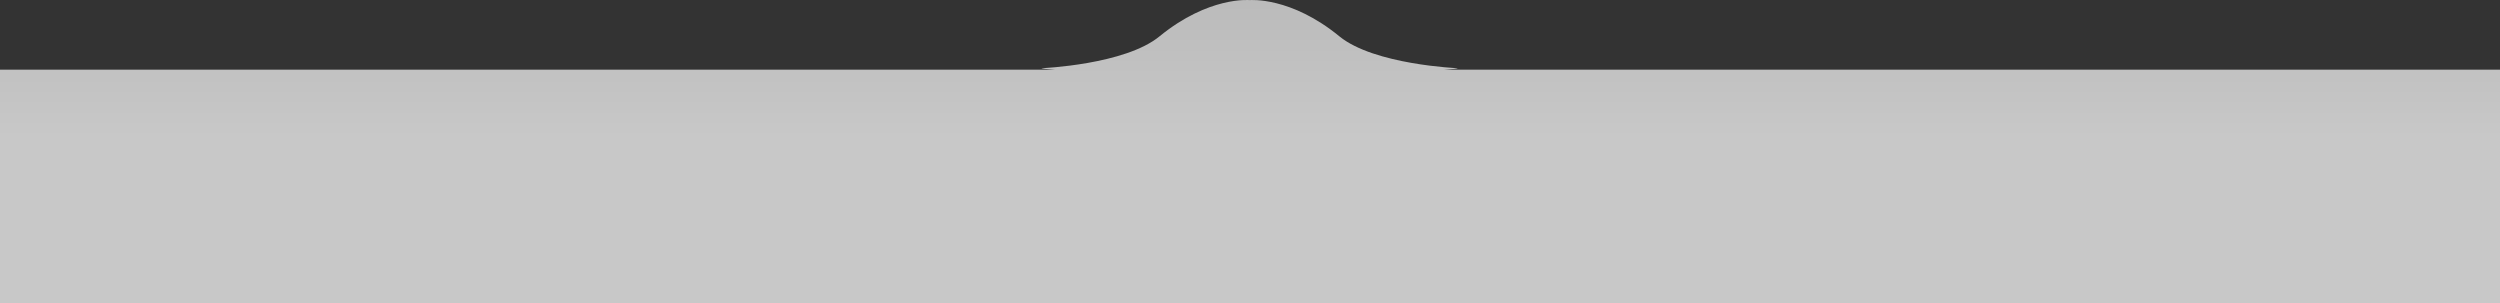 <svg xmlns="http://www.w3.org/2000/svg" xmlns:xlink="http://www.w3.org/1999/xlink" width="1919.997" height="232.804" viewBox="0 0 1919.997 232.804">
  <rect x="0" y="0" width="1919.997" height="232.804" fill="#333333" stroke="none"/>
  <defs>
    <linearGradient id="linear-gradient" x1="0.5" y1="0.469" x2="0.5" gradientUnits="objectBoundingBox">
      <stop offset="0" stop-color="#fff"/>
      <stop offset="1" stop-color="#ececec"/>
    </linearGradient>
  </defs>
  <path id="Union_32" data-name="Union 32" d="M13165-15066.2v-179.287h810.546c-6.958-.427-10.941-.814-10.518-1.129,0,0,64.163-2.642,90.634-24.6,37.688-30.7,68.764-27.712,69.052-27.712.576,0,31.652-2.772,69.053,27.923,26.759,21.744,90.922,24.386,90.634,24.386.424.314-3.56.7-10.518,1.129H15085v179.287Z" transform="translate(-13165.002 15299.001)" opacity="0.73" fill="url(#linear-gradient)"/>
</svg>
